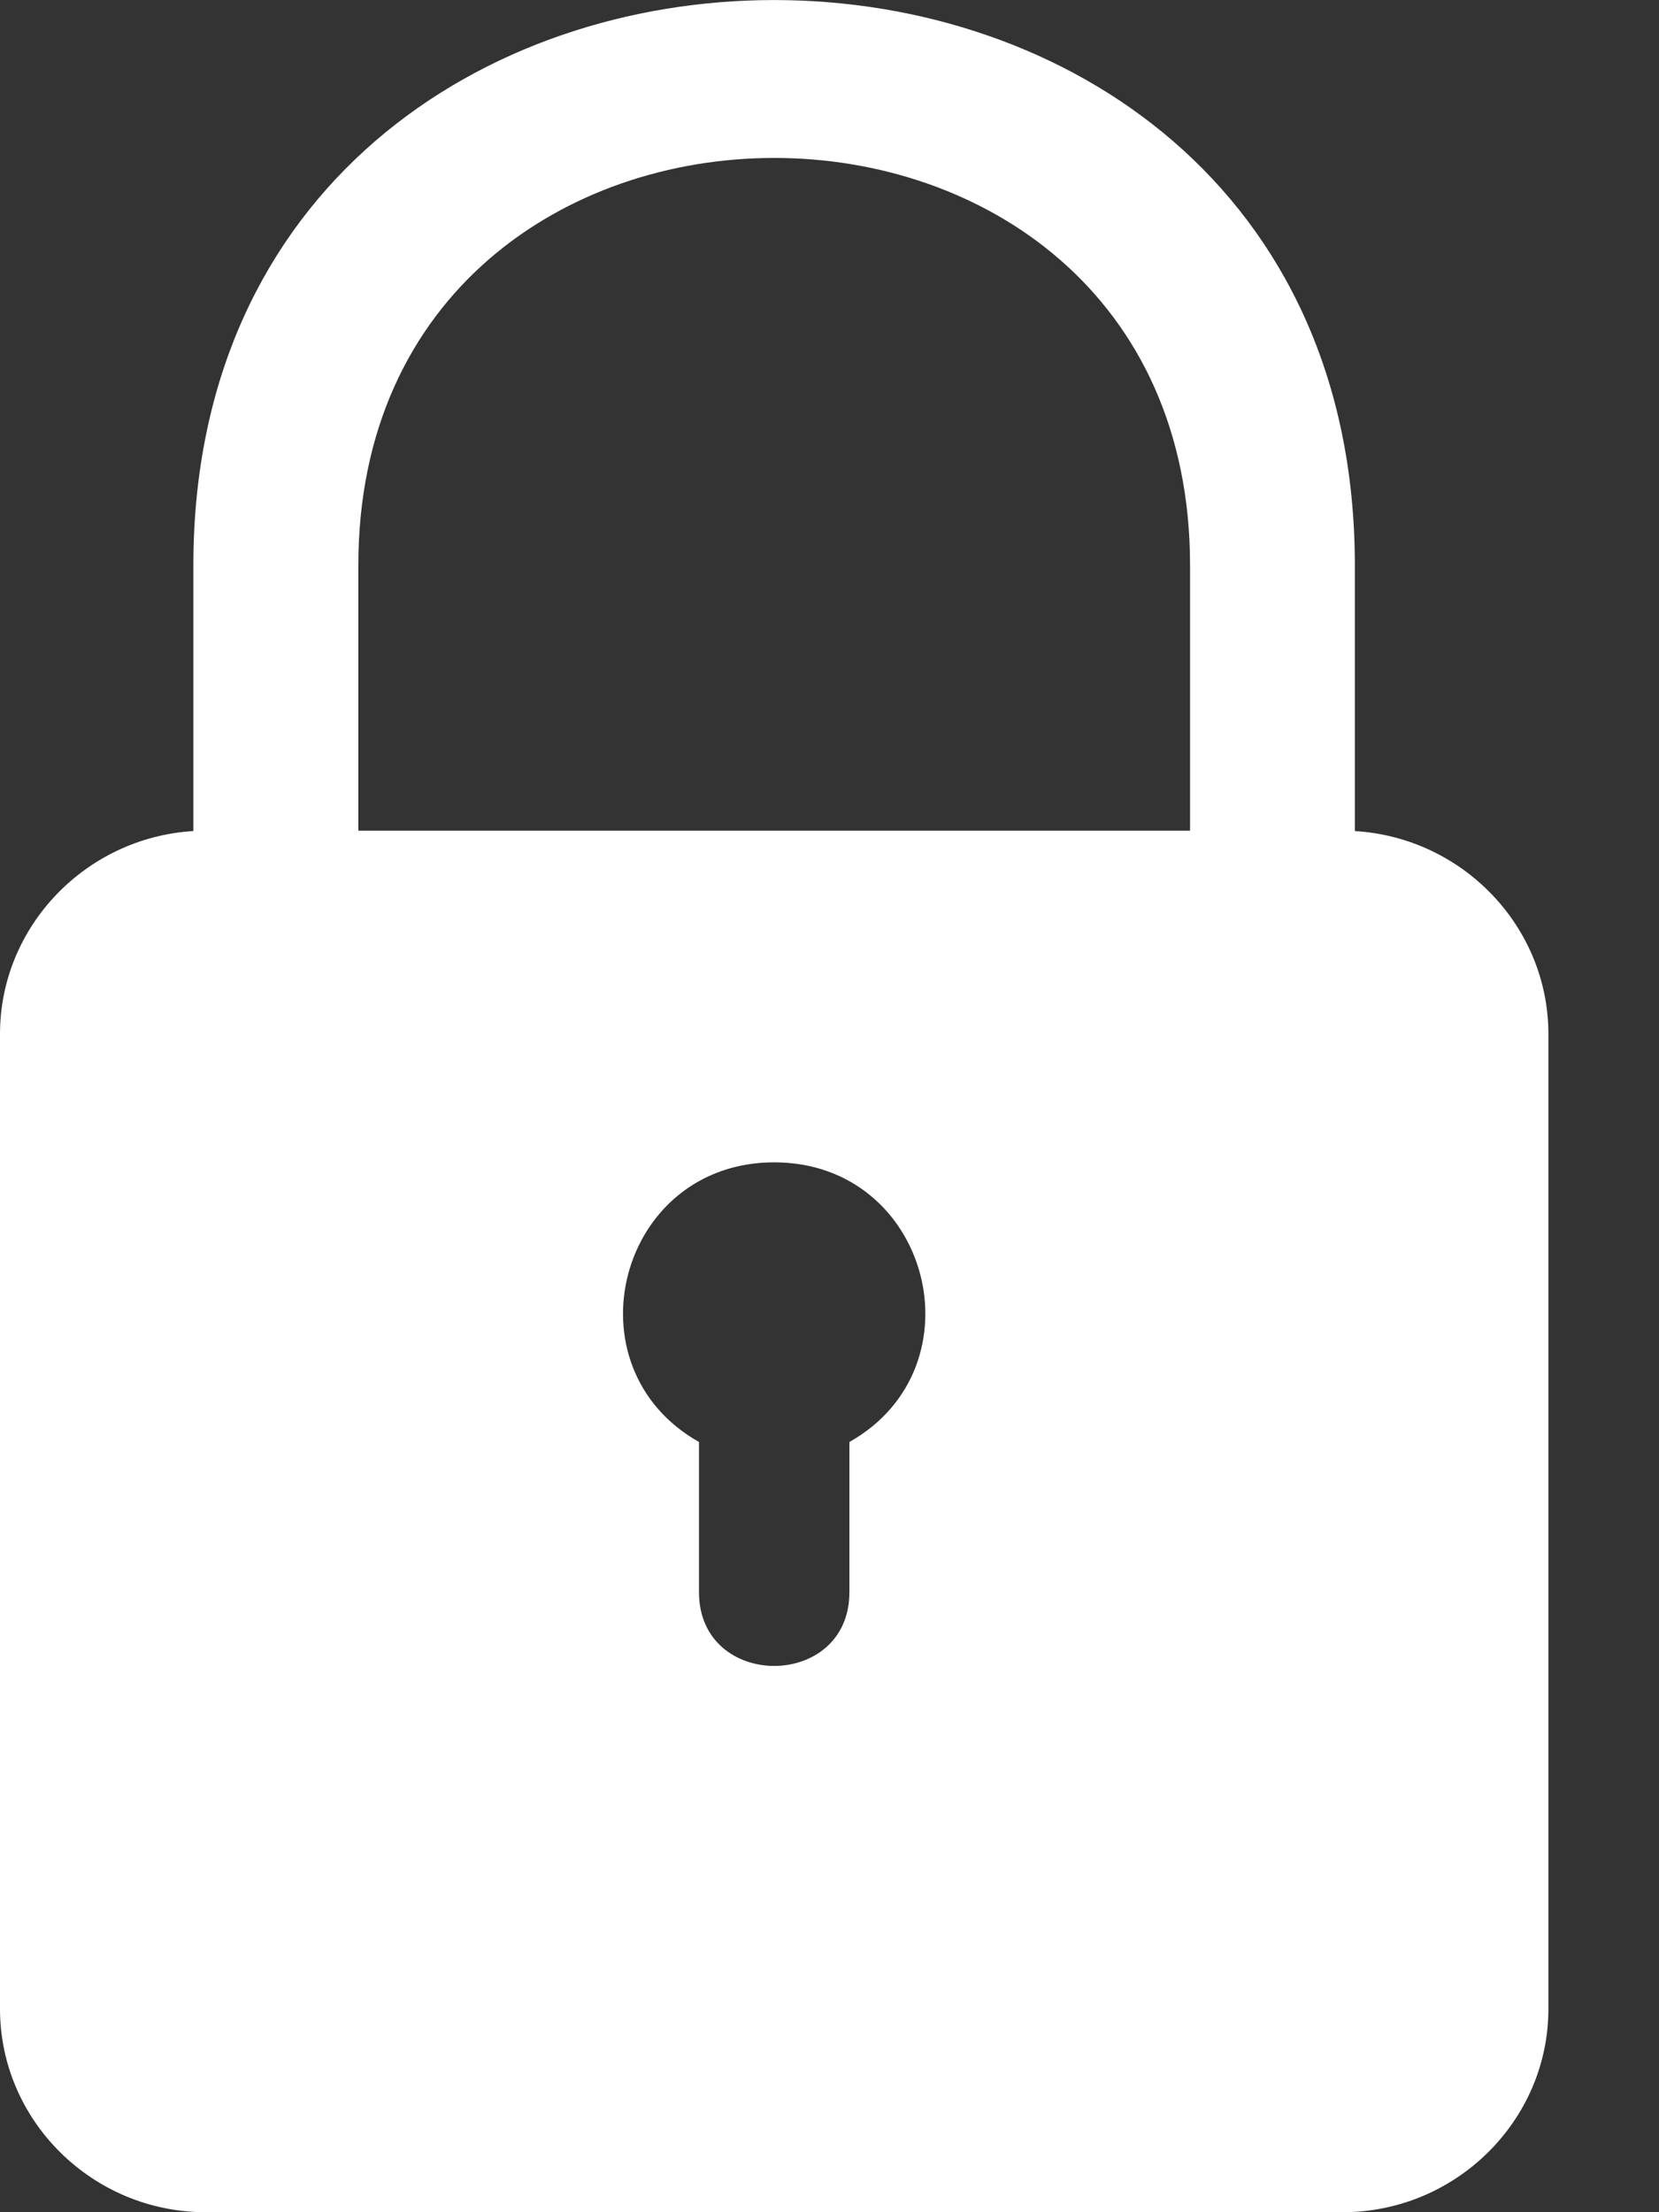 <svg width="9" height="12" viewBox="0 0 9 12" fill="none" xmlns="http://www.w3.org/2000/svg">
<rect x="0" y="0" width="9" height="12" fill="#333333" stroke="none"/>
<path fill-rule="evenodd" clip-rule="evenodd" d="M1.116 12H7.283C7.897 12 8.4 11.504 8.4 10.897V5.609C8.4 5.025 7.934 4.543 7.35 4.508V3.067C7.35 -1.022 1.049 -1.022 1.049 3.067V4.508C0.466 4.543 0 5.025 0 5.609V10.897C0 11.504 0.502 12 1.116 12H1.116ZM4.2 6.305C5.044 6.305 5.331 7.414 4.608 7.822V8.637C4.608 9.17 3.792 9.17 3.792 8.637V7.822C3.069 7.414 3.355 6.305 4.2 6.305ZM6.456 4.506H1.944V3.067C1.944 0.12 6.456 0.12 6.456 3.067V4.506Z" fill="white"/>
</svg>
